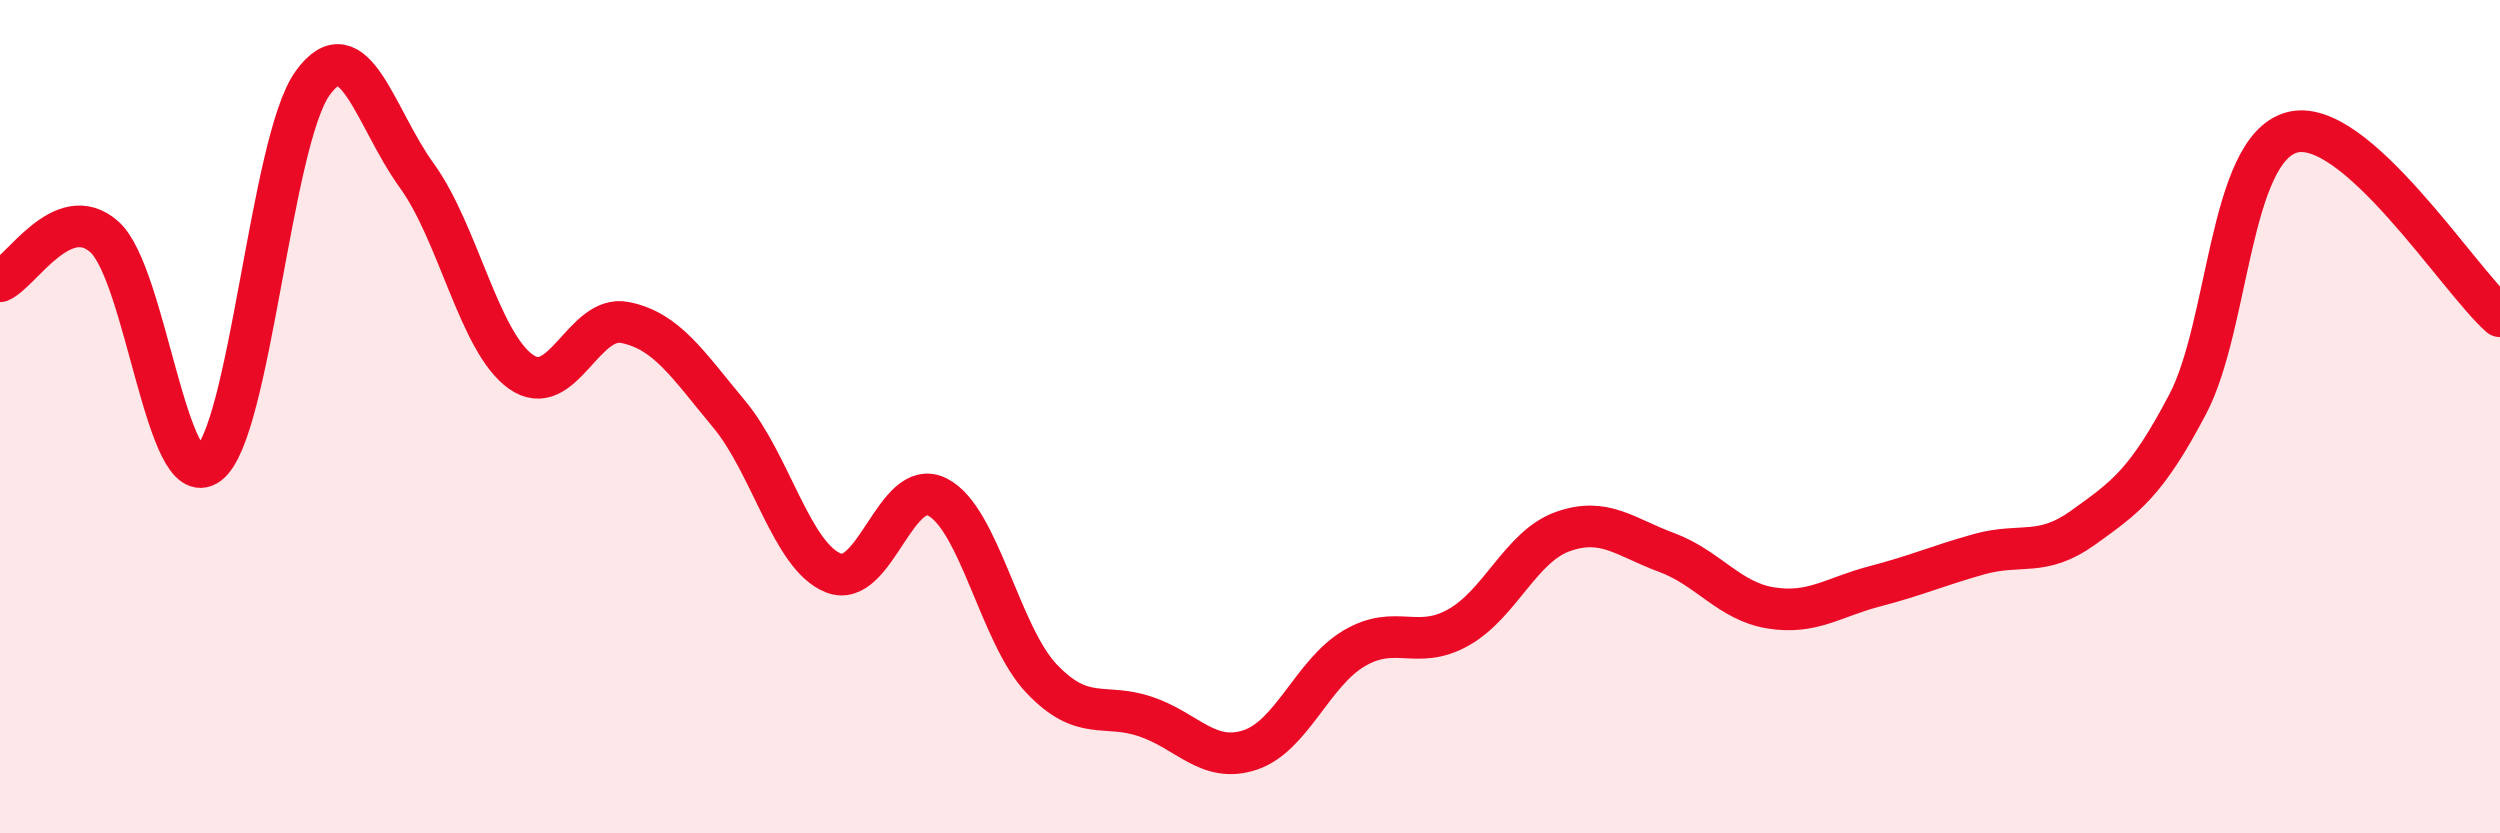 
    <svg width="60" height="20" viewBox="0 0 60 20" xmlns="http://www.w3.org/2000/svg">
      <path
        d="M 0,6.75 C 0.5,6.54 1.5,4.8 2.5,5.68 C 3.5,6.56 4,11.88 5,11.14 C 6,10.4 6.5,3.39 7.5,2 C 8.5,0.61 9,2.83 10,4.21 C 11,5.59 11.5,8.21 12.5,8.92 C 13.5,9.63 14,7.54 15,7.74 C 16,7.94 16.5,8.74 17.5,9.94 C 18.5,11.14 19,13.35 20,13.75 C 21,14.15 21.5,11.42 22.5,11.93 C 23.5,12.44 24,15.24 25,16.29 C 26,17.34 26.5,16.86 27.5,17.2 C 28.5,17.54 29,18.33 30,18 C 31,17.67 31.5,16.15 32.5,15.56 C 33.5,14.97 34,15.62 35,15.06 C 36,14.5 36.5,13.12 37.5,12.76 C 38.5,12.4 39,12.89 40,13.26 C 41,13.63 41.5,14.43 42.5,14.59 C 43.5,14.75 44,14.33 45,14.07 C 46,13.81 46.5,13.58 47.5,13.3 C 48.5,13.02 49,13.38 50,12.66 C 51,11.94 51.5,11.61 52.5,9.71 C 53.5,7.81 53.5,3.6 55,3.18 C 56.5,2.76 59,6.71 60,7.59L60 20L0 20Z"
        fill="#EB0A25"
        opacity="0.1"
        stroke-linecap="round"
        stroke-linejoin="round"
      />
      <path
        d="M 0,6.75 C 0.5,6.54 1.5,4.8 2.5,5.68 C 3.5,6.56 4,11.88 5,11.14 C 6,10.4 6.5,3.39 7.5,2 C 8.5,0.61 9,2.83 10,4.21 C 11,5.59 11.5,8.21 12.5,8.92 C 13.5,9.63 14,7.54 15,7.74 C 16,7.94 16.5,8.74 17.5,9.94 C 18.5,11.14 19,13.35 20,13.75 C 21,14.15 21.5,11.42 22.5,11.93 C 23.5,12.44 24,15.24 25,16.29 C 26,17.34 26.5,16.86 27.5,17.2 C 28.5,17.54 29,18.33 30,18 C 31,17.67 31.5,16.15 32.5,15.56 C 33.5,14.97 34,15.62 35,15.06 C 36,14.5 36.5,13.12 37.5,12.76 C 38.5,12.4 39,12.89 40,13.26 C 41,13.63 41.5,14.43 42.5,14.59 C 43.5,14.75 44,14.33 45,14.07 C 46,13.81 46.5,13.58 47.5,13.3 C 48.5,13.02 49,13.38 50,12.66 C 51,11.94 51.5,11.61 52.5,9.71 C 53.5,7.81 53.5,3.6 55,3.18 C 56.5,2.76 59,6.71 60,7.59"
        stroke="#EB0A25"
        stroke-width="1"
        fill="none"
        stroke-linecap="round"
        stroke-linejoin="round"
      />
    </svg>
  